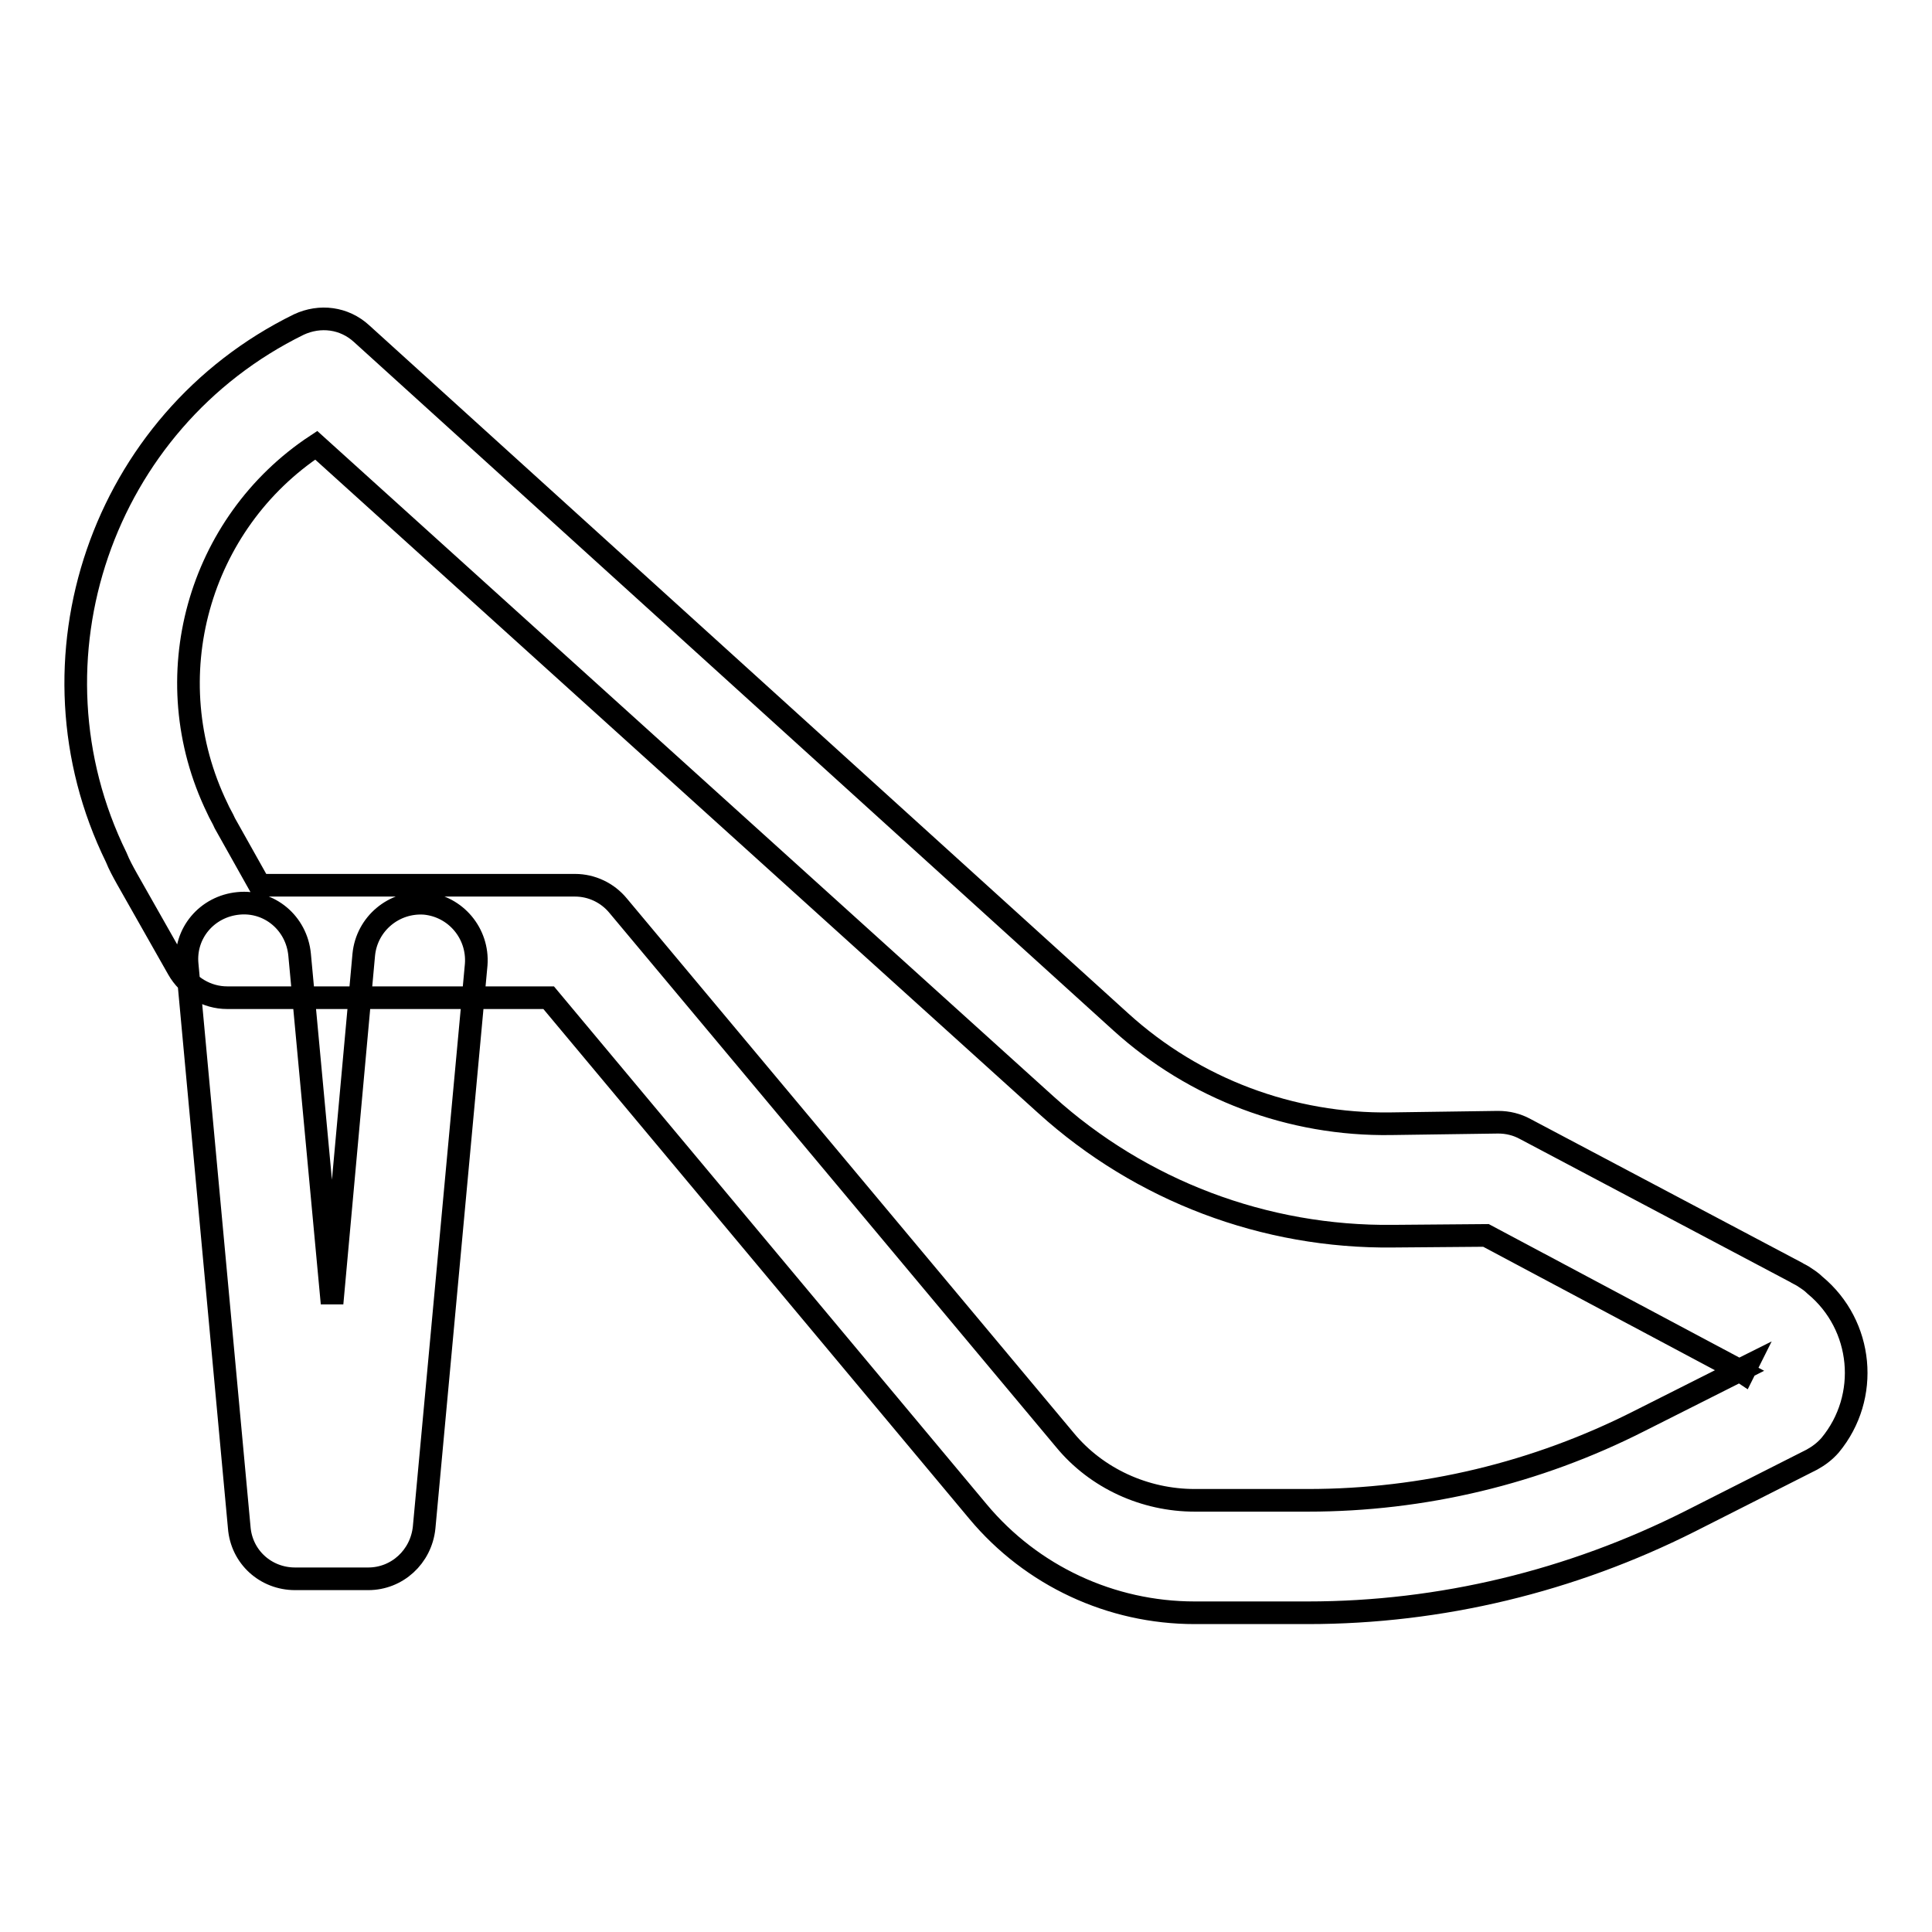 <?xml version="1.0" encoding="utf-8"?>
<!-- Svg Vector Icons : http://www.onlinewebfonts.com/icon -->
<!DOCTYPE svg PUBLIC "-//W3C//DTD SVG 1.1//EN" "http://www.w3.org/Graphics/SVG/1.1/DTD/svg11.dtd">
<svg version="1.1" xmlns="http://www.w3.org/2000/svg" xmlns:xlink="http://www.w3.org/1999/xlink" x="0px" y="0px" viewBox="0 0 256 256" enable-background="new 0 0 256 256" xml:space="preserve">
<g> <path stroke-width="3" fill-opacity="0" stroke="#000000"  d="M72.7,132.2H30.1c-2.7,0-5.2-1.5-6.5-3.8l-6.8-12c-0.5-0.9-1-1.8-1.4-2.8C2.6,87.5,13.5,55.8,39.6,43 c2.8-1.3,6-0.9,8.3,1.2l100.6,91.2c9.8,8.9,22.6,13.7,35.8,13.5l14.2-0.2c1.3,0,2.5,0.3,3.6,0.9l35.9,19c0.1,0.1,0.4,0.2,0.9,0.5 c0.6,0.4,1.1,0.7,1.6,1.2c6.4,5.3,7.3,14.8,2,21.2c-0.7,0.8-1.5,1.4-2.4,1.9l-16.2,8.2c-15.7,7.9-33,12.1-50.6,12.1h-15 c-11.1,0-21.6-4.9-28.7-13.4L72.7,132.2z M28.8,107.1c0.3,0.7,0.7,1.3,1,2l4.6,8.2h41.8c2.2,0,4.3,1,5.7,2.7l59.2,70.8 c4.2,5.1,10.6,8,17.2,8h15c15.3,0,30.3-3.6,43.9-10.5l13.3-6.7l-33.6-17.9l-12.3,0.1c-17,0.2-33.4-6-46-17.4L41.9,59 C26.3,69.3,20.4,89.8,28.8,107.1z M231,181.9l0.4-0.8l-0.8,0.4l-0.1,0.1l0.2,0.1L231,181.9L231,181.9z M48.2,126.5 c0.4-4.1,4-7.1,8.1-6.8c4.1,0.4,7.1,4,6.8,8.1l-6.9,74.6c-0.4,3.9-3.6,6.8-7.4,6.8h-9.7c-3.9,0-7.1-2.9-7.4-6.8l-6.9-74.6 c-0.4-4.1,2.6-7.7,6.8-8.1c4.1-0.4,7.7,2.6,8.1,6.8l4.3,46.2L48.2,126.5z"/></g>
</svg>